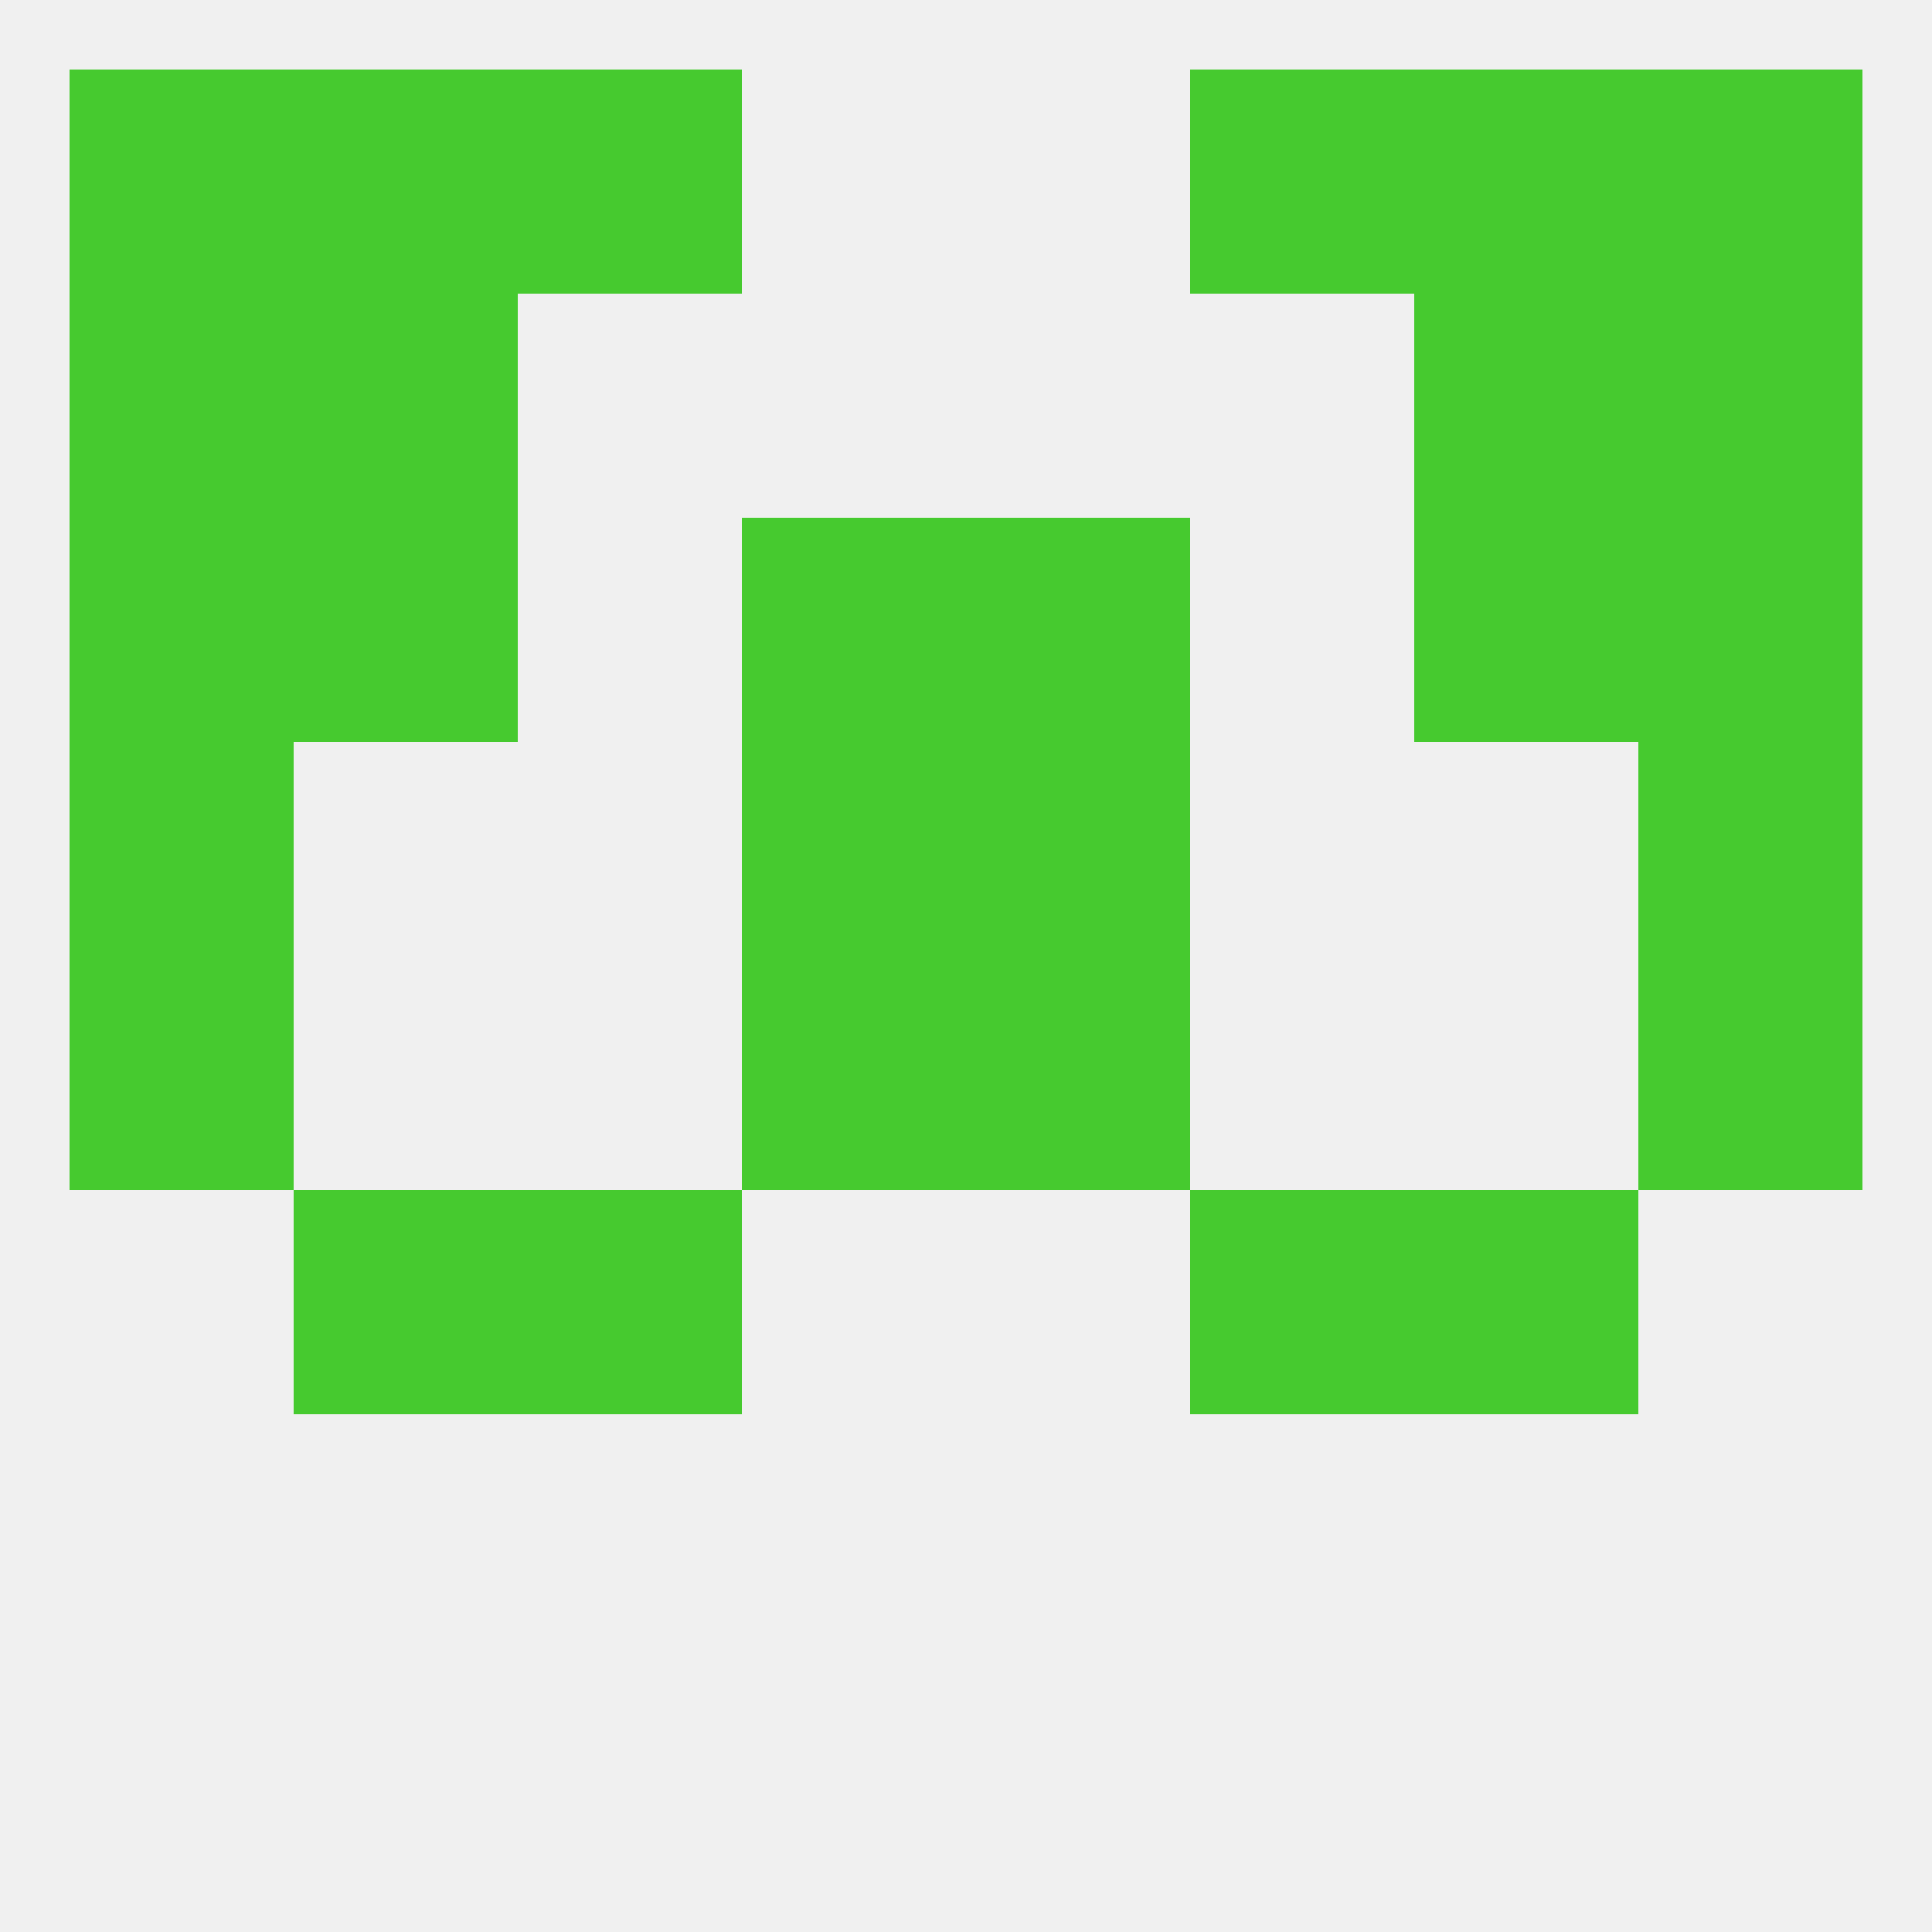 
<!--   <?xml version="1.0"?> -->
<svg version="1.1" baseprofile="full" xmlns="http://www.w3.org/2000/svg" xmlns:xlink="http://www.w3.org/1999/xlink" xmlns:ev="http://www.w3.org/2001/xml-events" width="250" height="250" viewBox="0 0 250 250" >
	<rect width="100%" height="100%" fill="rgba(240,240,240,255)"/>

	<rect x="154" y="154" width="29" height="29" fill="rgba(70,202,47,255)"/>
	<rect x="38" y="154" width="29" height="29" fill="rgba(70,202,47,255)"/>
	<rect x="183" y="154" width="29" height="29" fill="rgba(70,202,47,255)"/>
	<rect x="67" y="154" width="29" height="29" fill="rgba(70,202,47,255)"/>
	<rect x="212" y="67" width="29" height="29" fill="rgba(70,202,47,255)"/>
	<rect x="96" y="67" width="29" height="29" fill="rgba(70,202,47,255)"/>
	<rect x="125" y="67" width="29" height="29" fill="rgba(70,202,47,255)"/>
	<rect x="38" y="67" width="29" height="29" fill="rgba(70,202,47,255)"/>
	<rect x="183" y="67" width="29" height="29" fill="rgba(70,202,47,255)"/>
	<rect x="9" y="67" width="29" height="29" fill="rgba(70,202,47,255)"/>
	<rect x="9" y="9" width="29" height="29" fill="rgba(70,202,47,255)"/>
	<rect x="212" y="9" width="29" height="29" fill="rgba(70,202,47,255)"/>
	<rect x="38" y="9" width="29" height="29" fill="rgba(70,202,47,255)"/>
	<rect x="183" y="9" width="29" height="29" fill="rgba(70,202,47,255)"/>
	<rect x="67" y="9" width="29" height="29" fill="rgba(70,202,47,255)"/>
	<rect x="154" y="9" width="29" height="29" fill="rgba(70,202,47,255)"/>
	<rect x="9" y="38" width="29" height="29" fill="rgba(70,202,47,255)"/>
	<rect x="212" y="38" width="29" height="29" fill="rgba(70,202,47,255)"/>
	<rect x="38" y="38" width="29" height="29" fill="rgba(70,202,47,255)"/>
	<rect x="183" y="38" width="29" height="29" fill="rgba(70,202,47,255)"/>
	<rect x="9" y="96" width="29" height="29" fill="rgba(70,202,47,255)"/>
	<rect x="212" y="96" width="29" height="29" fill="rgba(70,202,47,255)"/>
	<rect x="96" y="96" width="29" height="29" fill="rgba(70,202,47,255)"/>
	<rect x="125" y="96" width="29" height="29" fill="rgba(70,202,47,255)"/>
	<rect x="9" y="125" width="29" height="29" fill="rgba(70,202,47,255)"/>
	<rect x="212" y="125" width="29" height="29" fill="rgba(70,202,47,255)"/>
	<rect x="96" y="125" width="29" height="29" fill="rgba(70,202,47,255)"/>
	<rect x="125" y="125" width="29" height="29" fill="rgba(70,202,47,255)"/>
</svg>